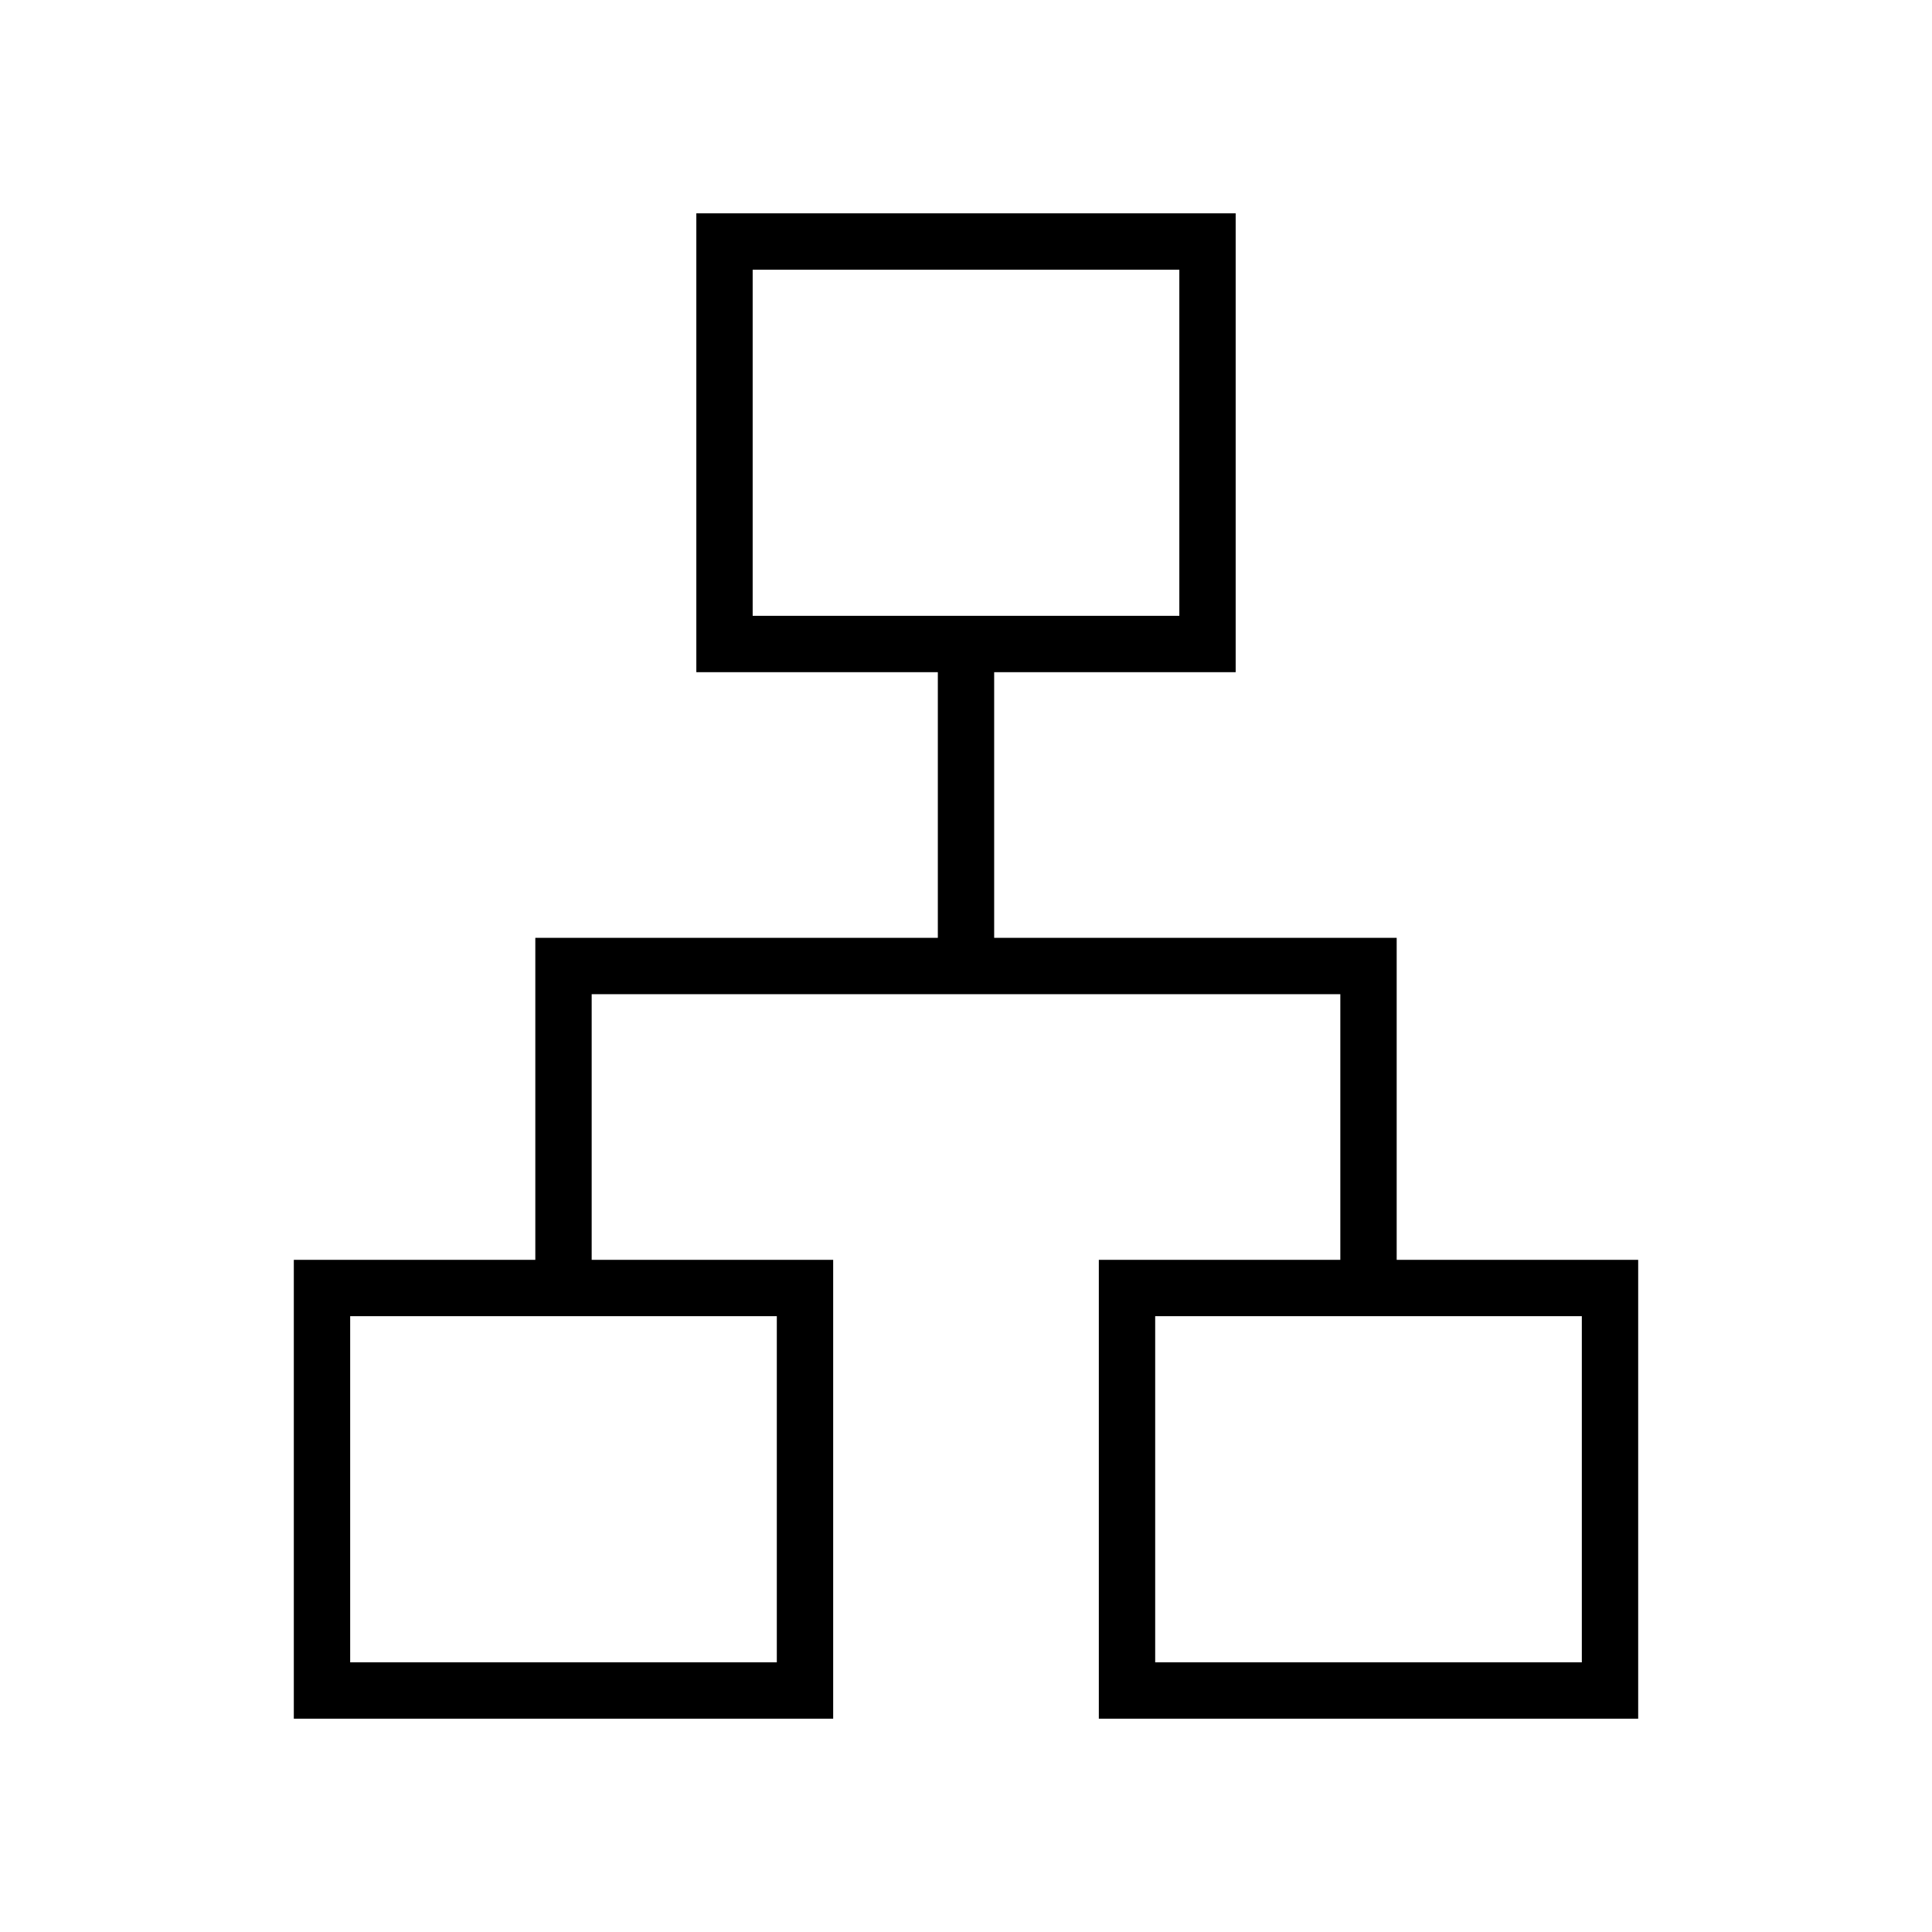 <svg width="100" height="100" viewBox="0 0 100 100" fill="none" xmlns="http://www.w3.org/2000/svg">
<mask id="mask0_465_1328" style="mask-type:alpha" maskUnits="userSpaceOnUse" x="0" y="0" width="100" height="100">
<rect width="100" height="100" fill="#D9D9D9"/>
</mask>
<g mask="url(#mask0_465_1328)">
<path d="M15.208 88.959V65.209H27.708V48.542H48.542V34.792H36.042V11.042H63.958V34.792H51.458V48.542H72.292V65.209H84.792V88.959H56.875V65.209H69.375V51.459H30.625V65.209H43.125V88.959H15.208ZM38.958 31.875H61.042V13.959H38.958V31.875ZM18.125 86.042H40.208V68.125H18.125V86.042ZM59.792 86.042H81.875V68.125H59.792V86.042Z" fill="black"/>
</g>
</svg>
